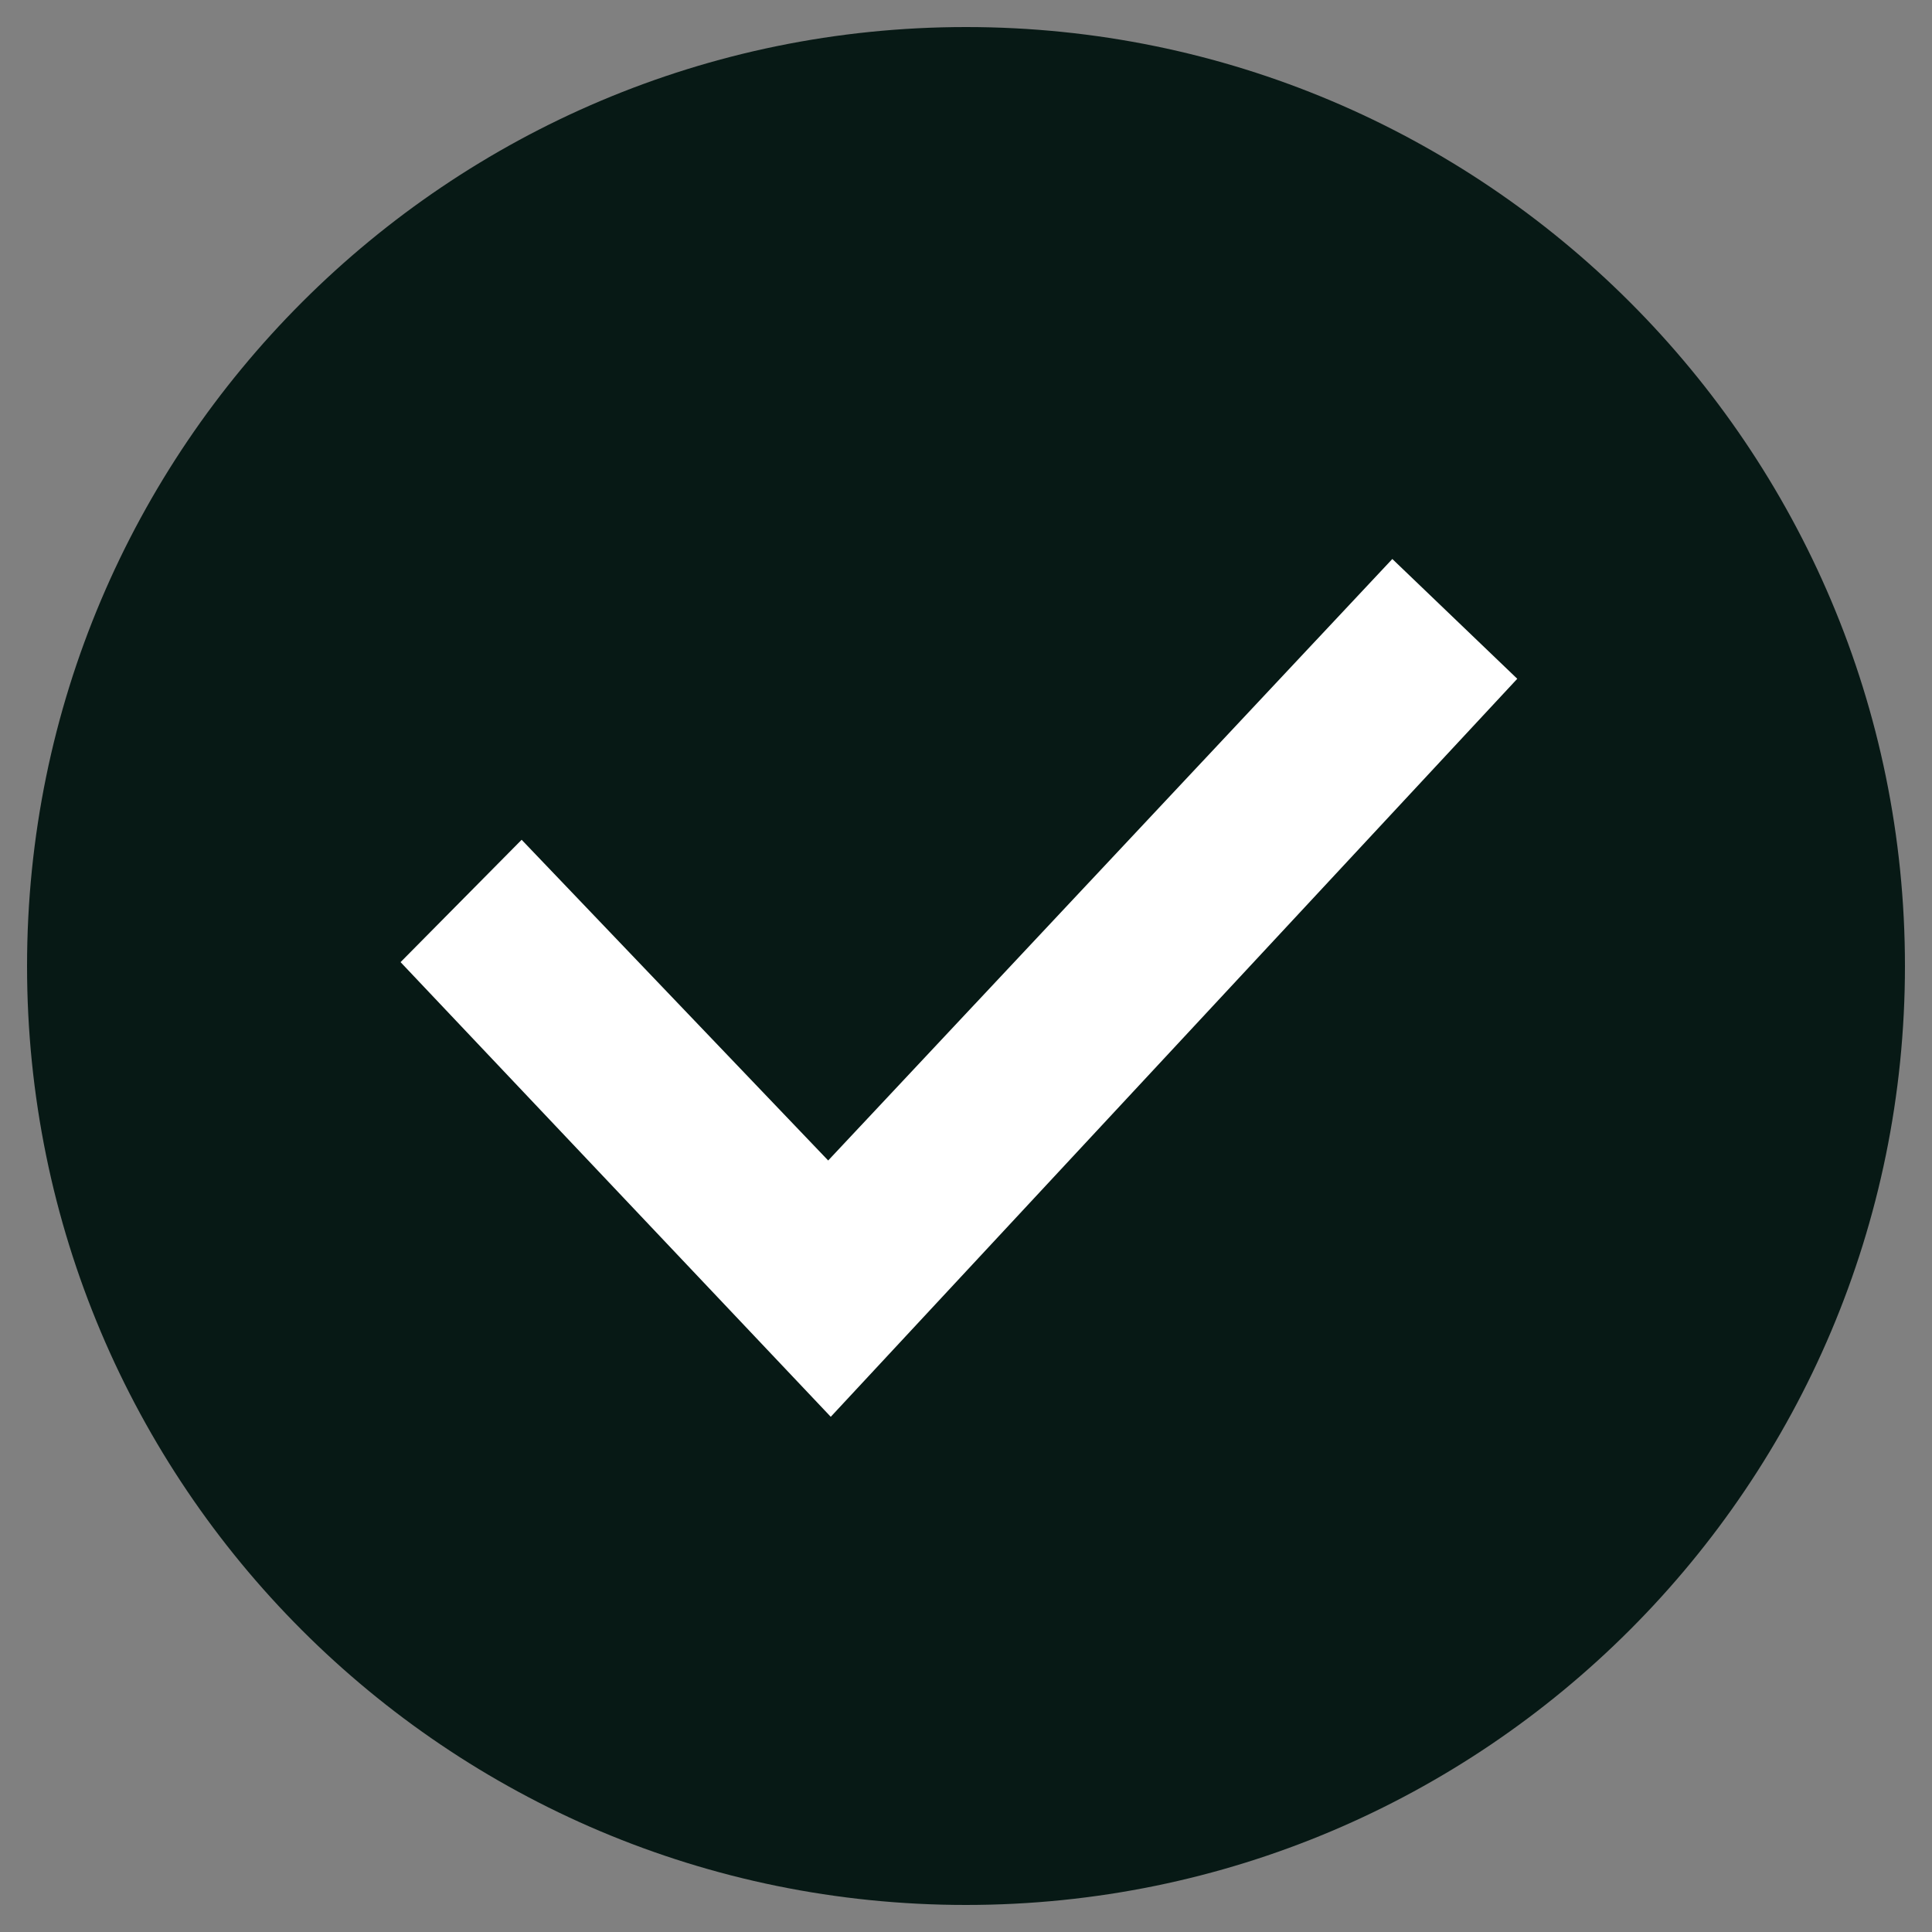 <?xml version="1.0" encoding="utf-8"?>
<!-- Generator: Adobe Illustrator 28.0.0, SVG Export Plug-In . SVG Version: 6.00 Build 0)  -->
<svg version="1.1" id="Layer_1" xmlns="http://www.w3.org/2000/svg" xmlns:xlink="http://www.w3.org/1999/xlink" x="0px" y="0px"
	 viewBox="0 0 150 150" style="enable-background:new 0 0 150 150;" xml:space="preserve">
<rect x="0" y="0" width="150" height="150" fill="#808080" stroke="none"/>
<style type="text/css">
	.st0{fill:#071915;}
	.st1{fill:#FFFFFF;}
</style>
<g>
	<g>
		<path class="st0" d="M75,147.9c40.3,0,72.9-32.7,72.9-72.9c0-40.3-32.7-72.9-72.9-72.9S2.1,34.7,2.1,75
			C2.1,115.3,34.7,147.9,75,147.9"/>
	</g>
	<polygon class="st1" points="64.5,110 117.8,52.7 108.1,43.4 64.3,90.1 40.5,65.2 31.1,74.7 	"/>
</g>
</svg>
